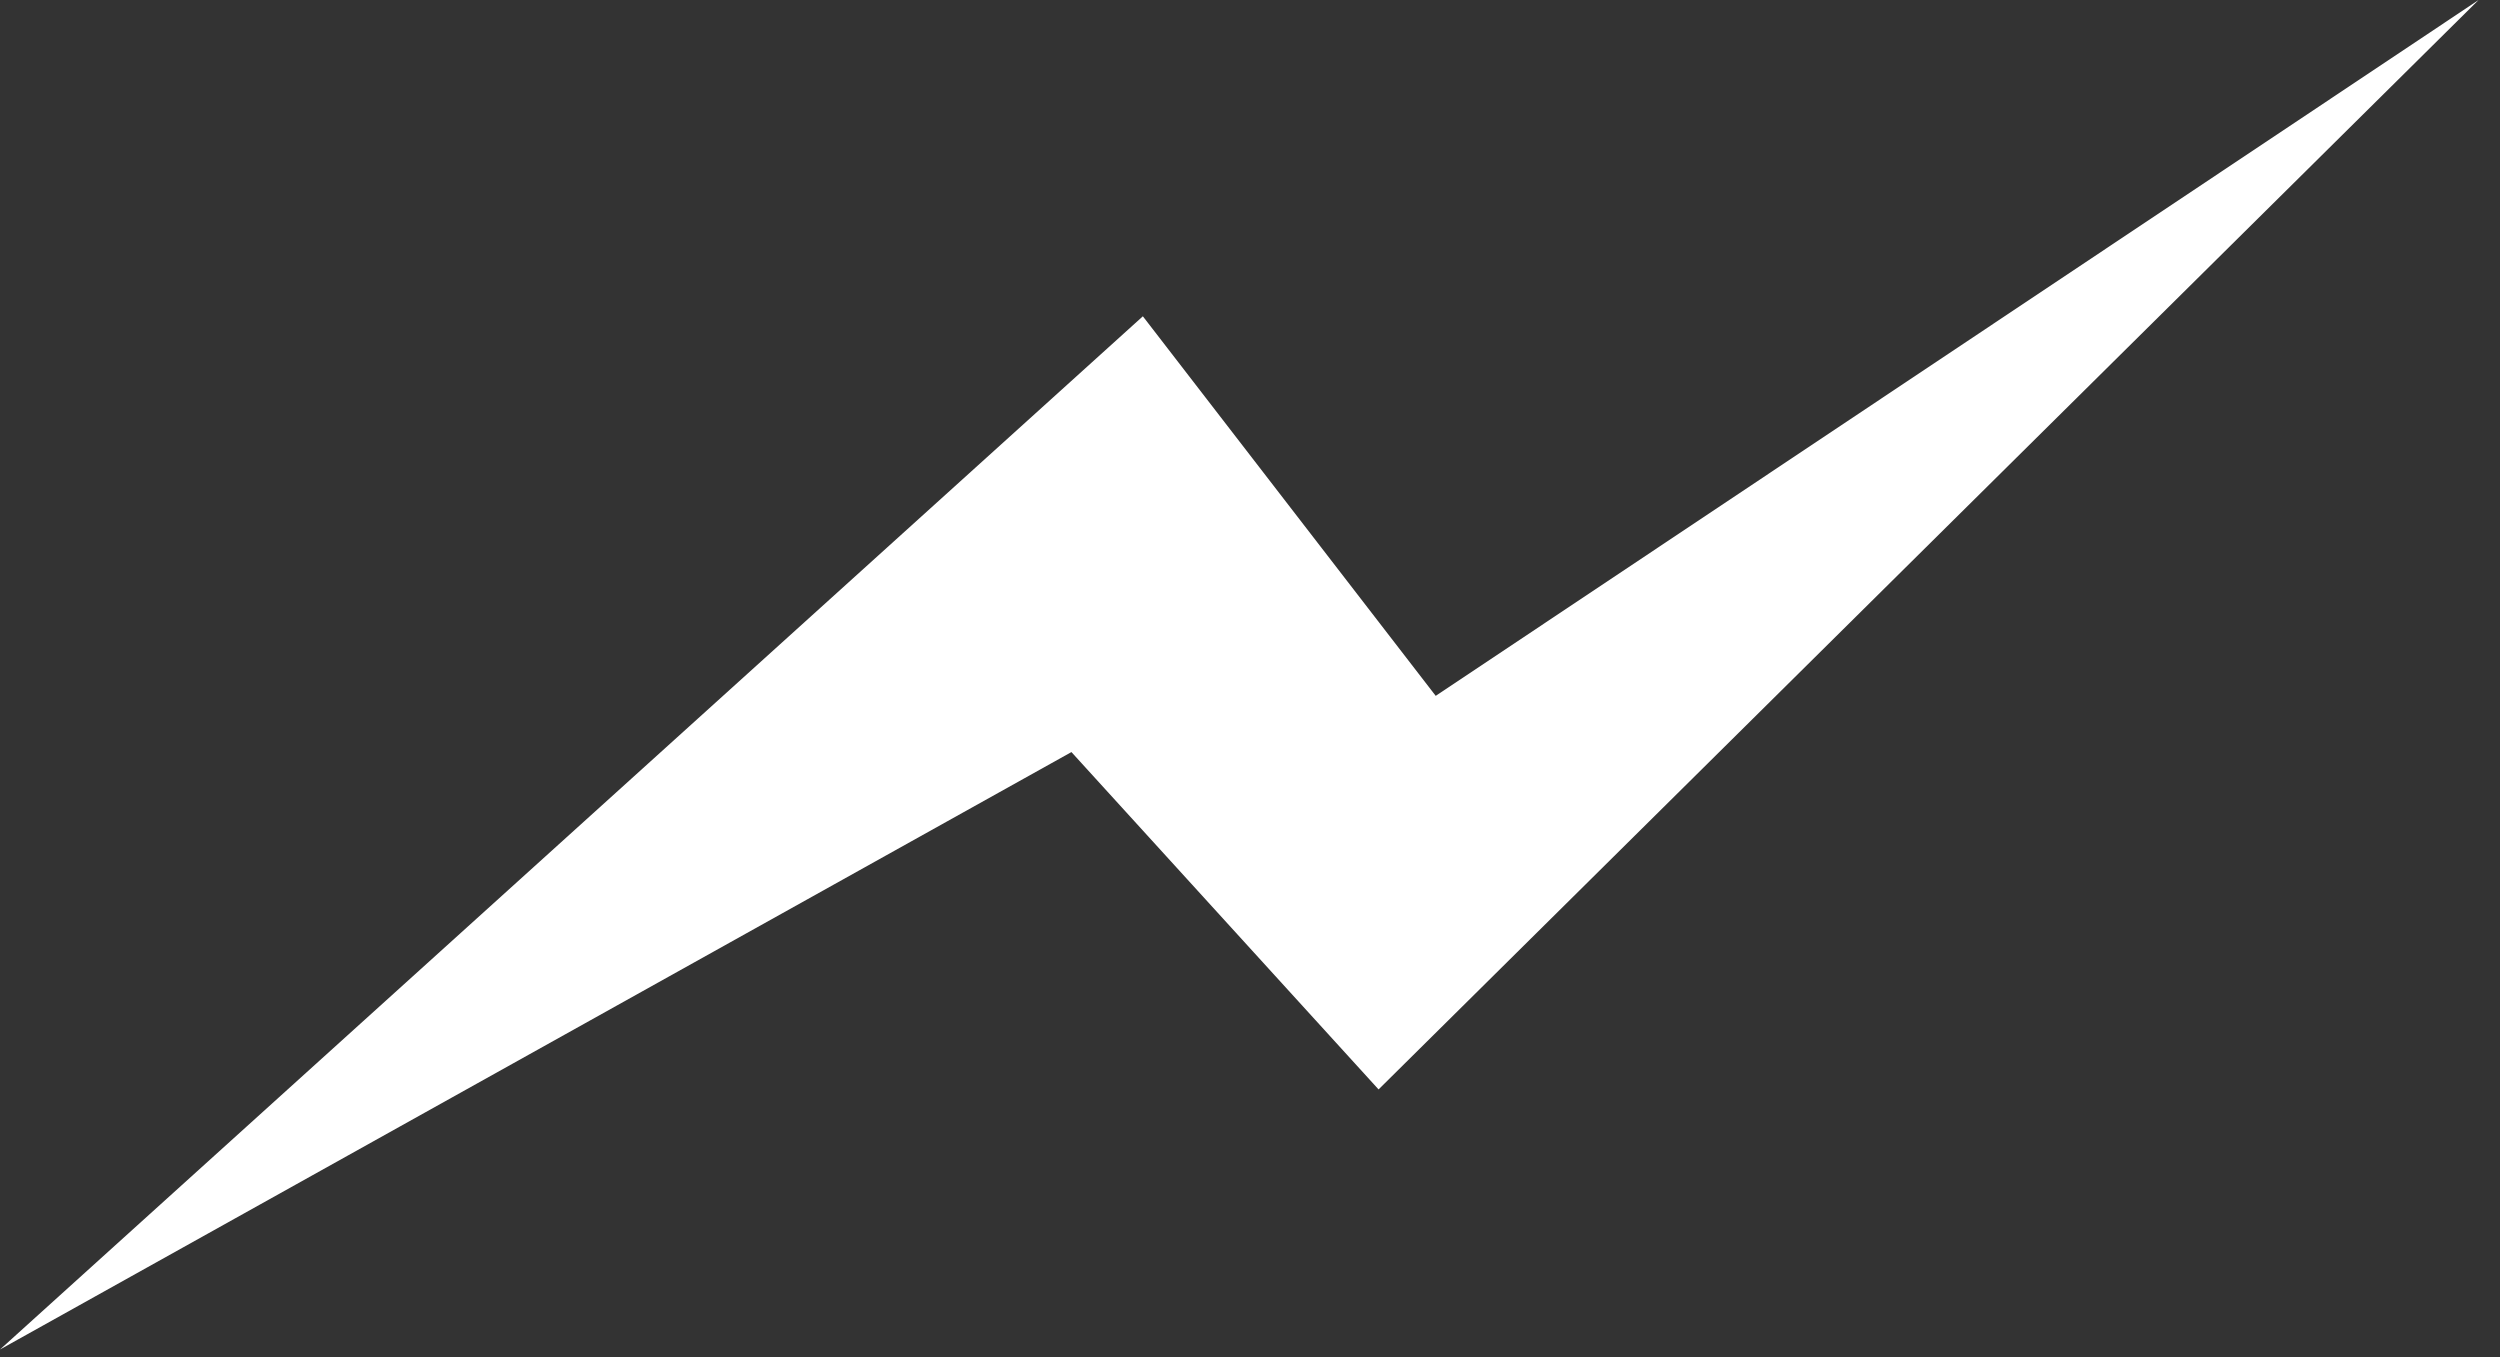 <?xml version="1.0" encoding="utf-8"?>
<svg xmlns="http://www.w3.org/2000/svg" fill="none" height="100%" overflow="visible" preserveAspectRatio="none" style="display: block;" viewBox="0 0 35 19" width="100%">
<rect x="0" y="0" width="35" height="19" fill="#333333" stroke="none"/>
<path d="M16 4.428L0 18.893L15 10.529L19.3 15.252L34.7 0L20.1 9.742L16 4.428Z" fill="white" id="Vector"/>
</svg>